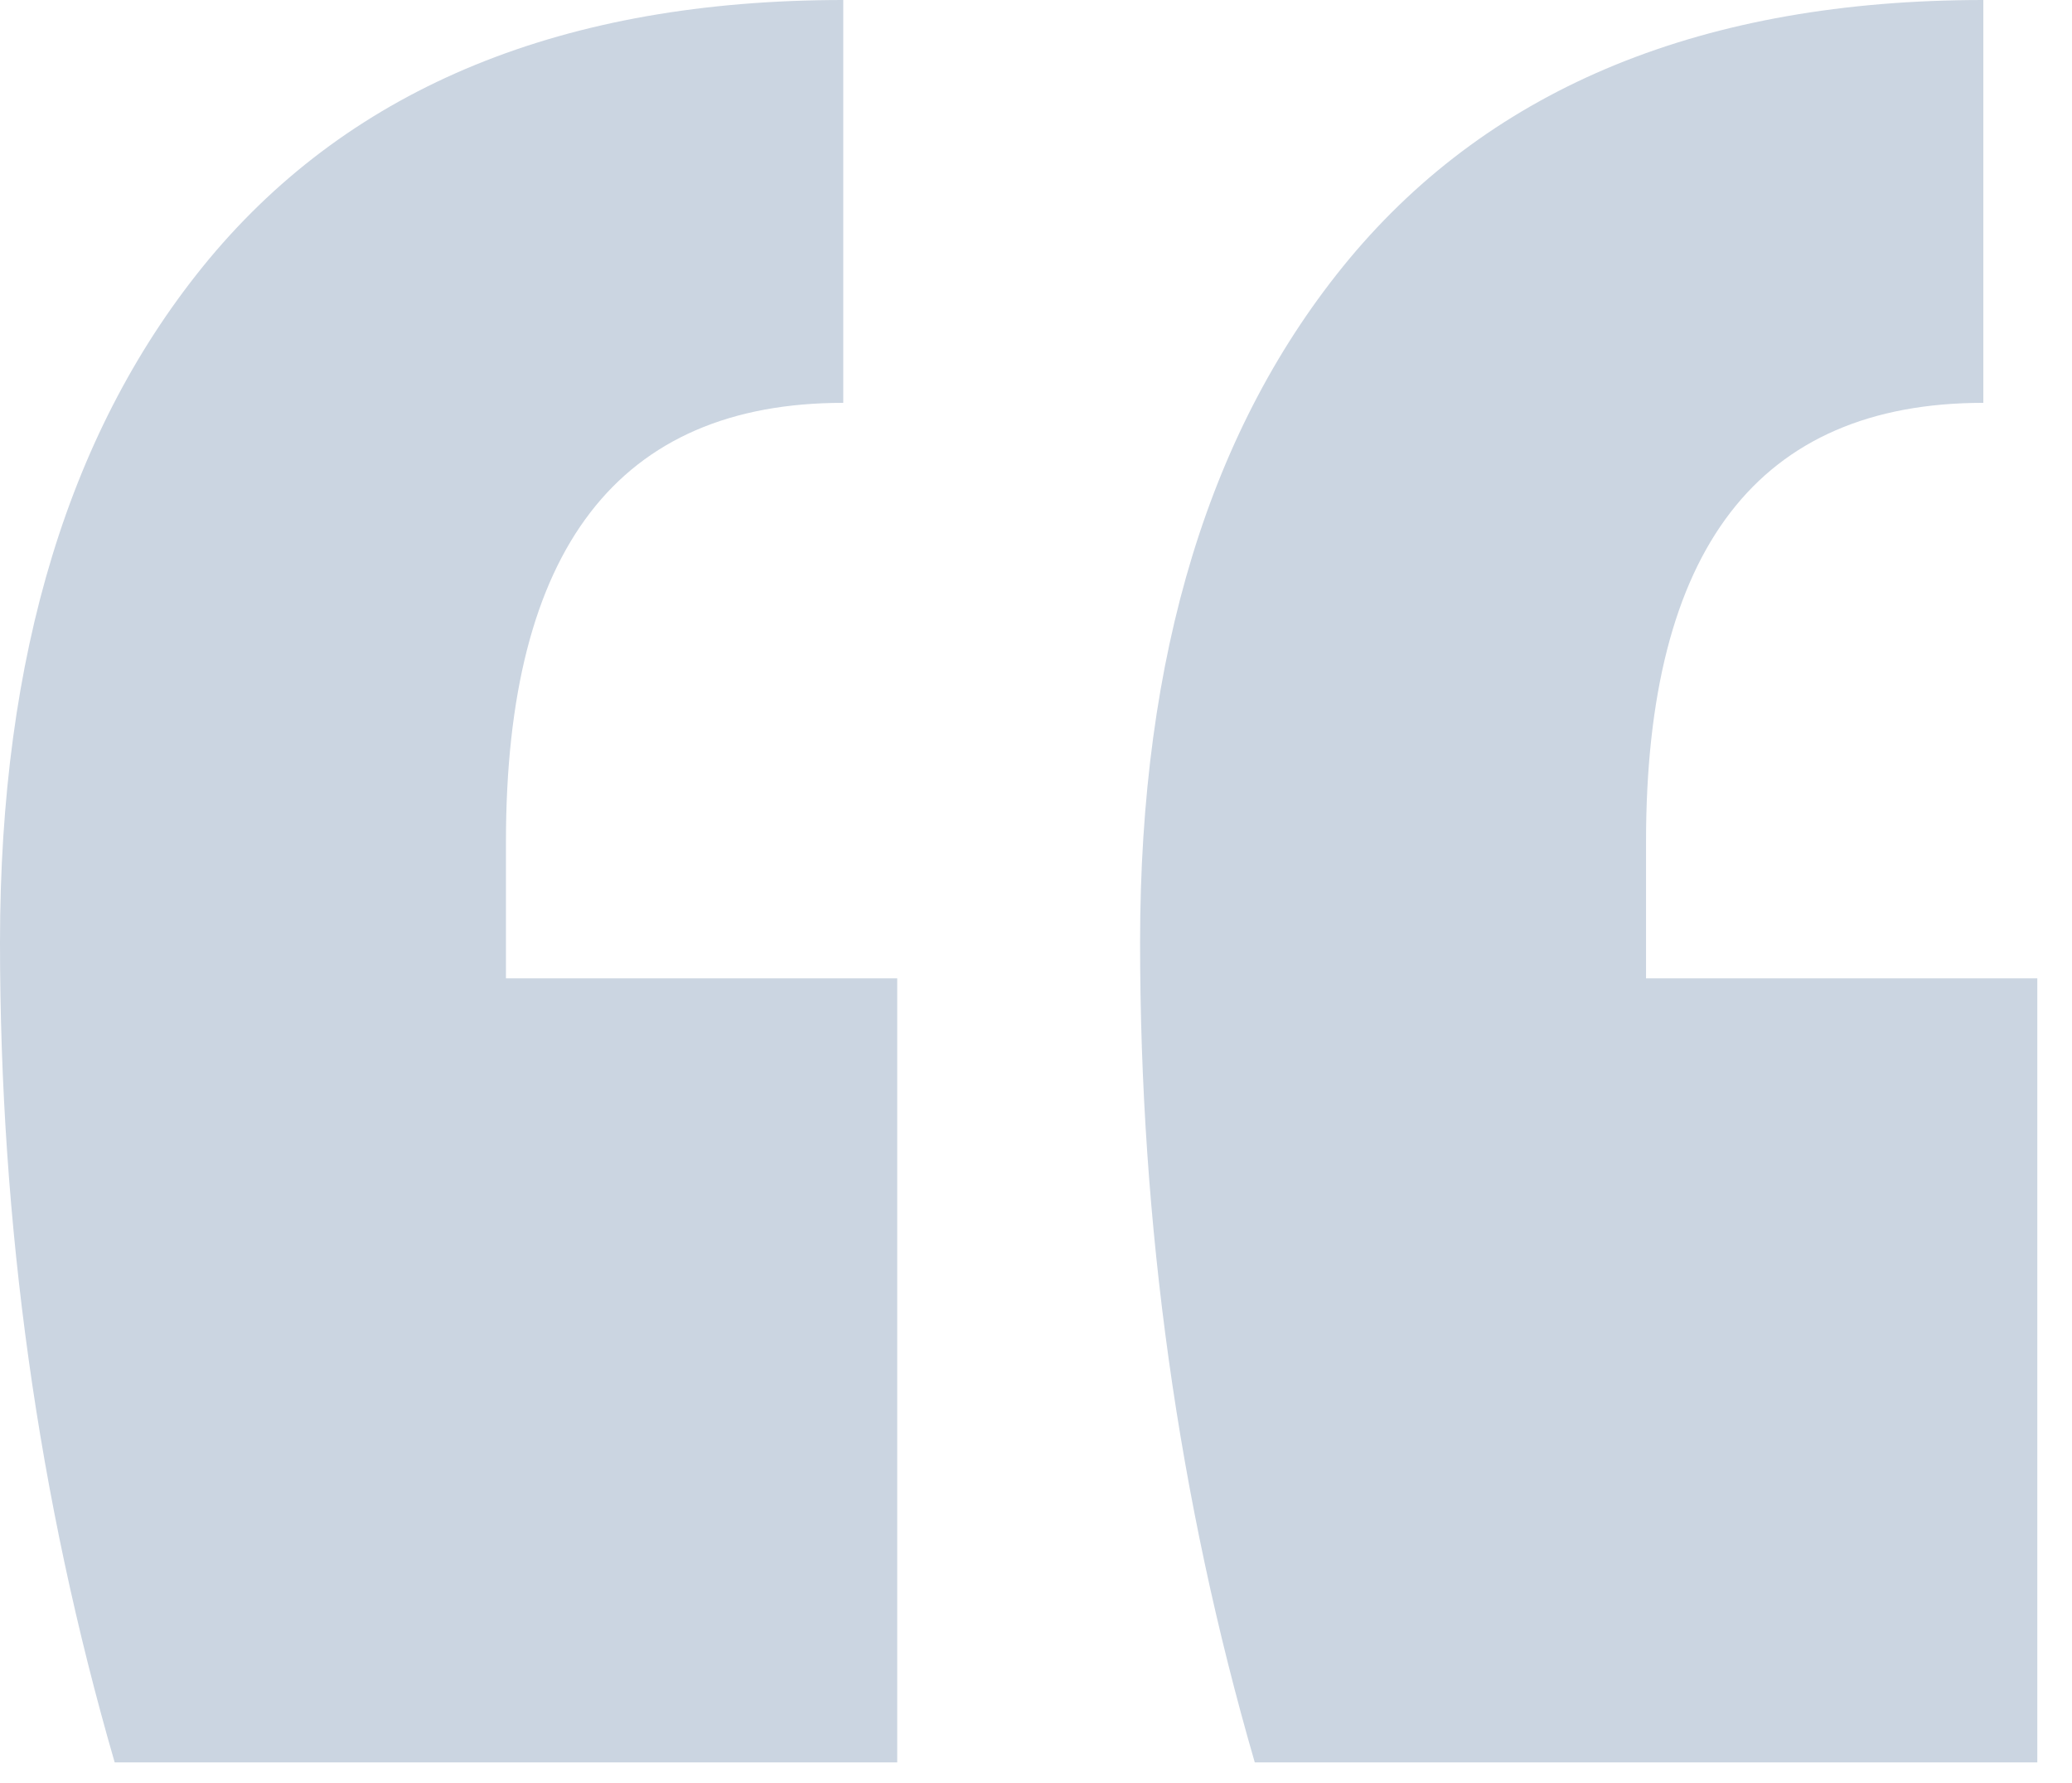 <svg width="43" height="37" viewBox="0 0 43 37" fill="none" xmlns="http://www.w3.org/2000/svg">
<path d="M42.28 36.569H26.04C24.453 31.096 23.66 25.424 23.66 19.553C23.66 13.583 25.107 8.856 28 5.373C30.987 1.791 35.373 0 41.16 0V8.359C36.493 8.359 34.16 11.394 34.16 17.464V20.3H42.28V36.569ZM18.62 36.569H2.38C0.793 31.096 0 25.424 0 19.553C0 13.583 1.447 8.856 4.34 5.373C7.327 1.791 11.713 0 17.5 0V8.359C12.833 8.359 10.5 11.394 10.5 17.464V20.3H18.62V36.569Z" fill="#CBD5E1"/>
</svg>
